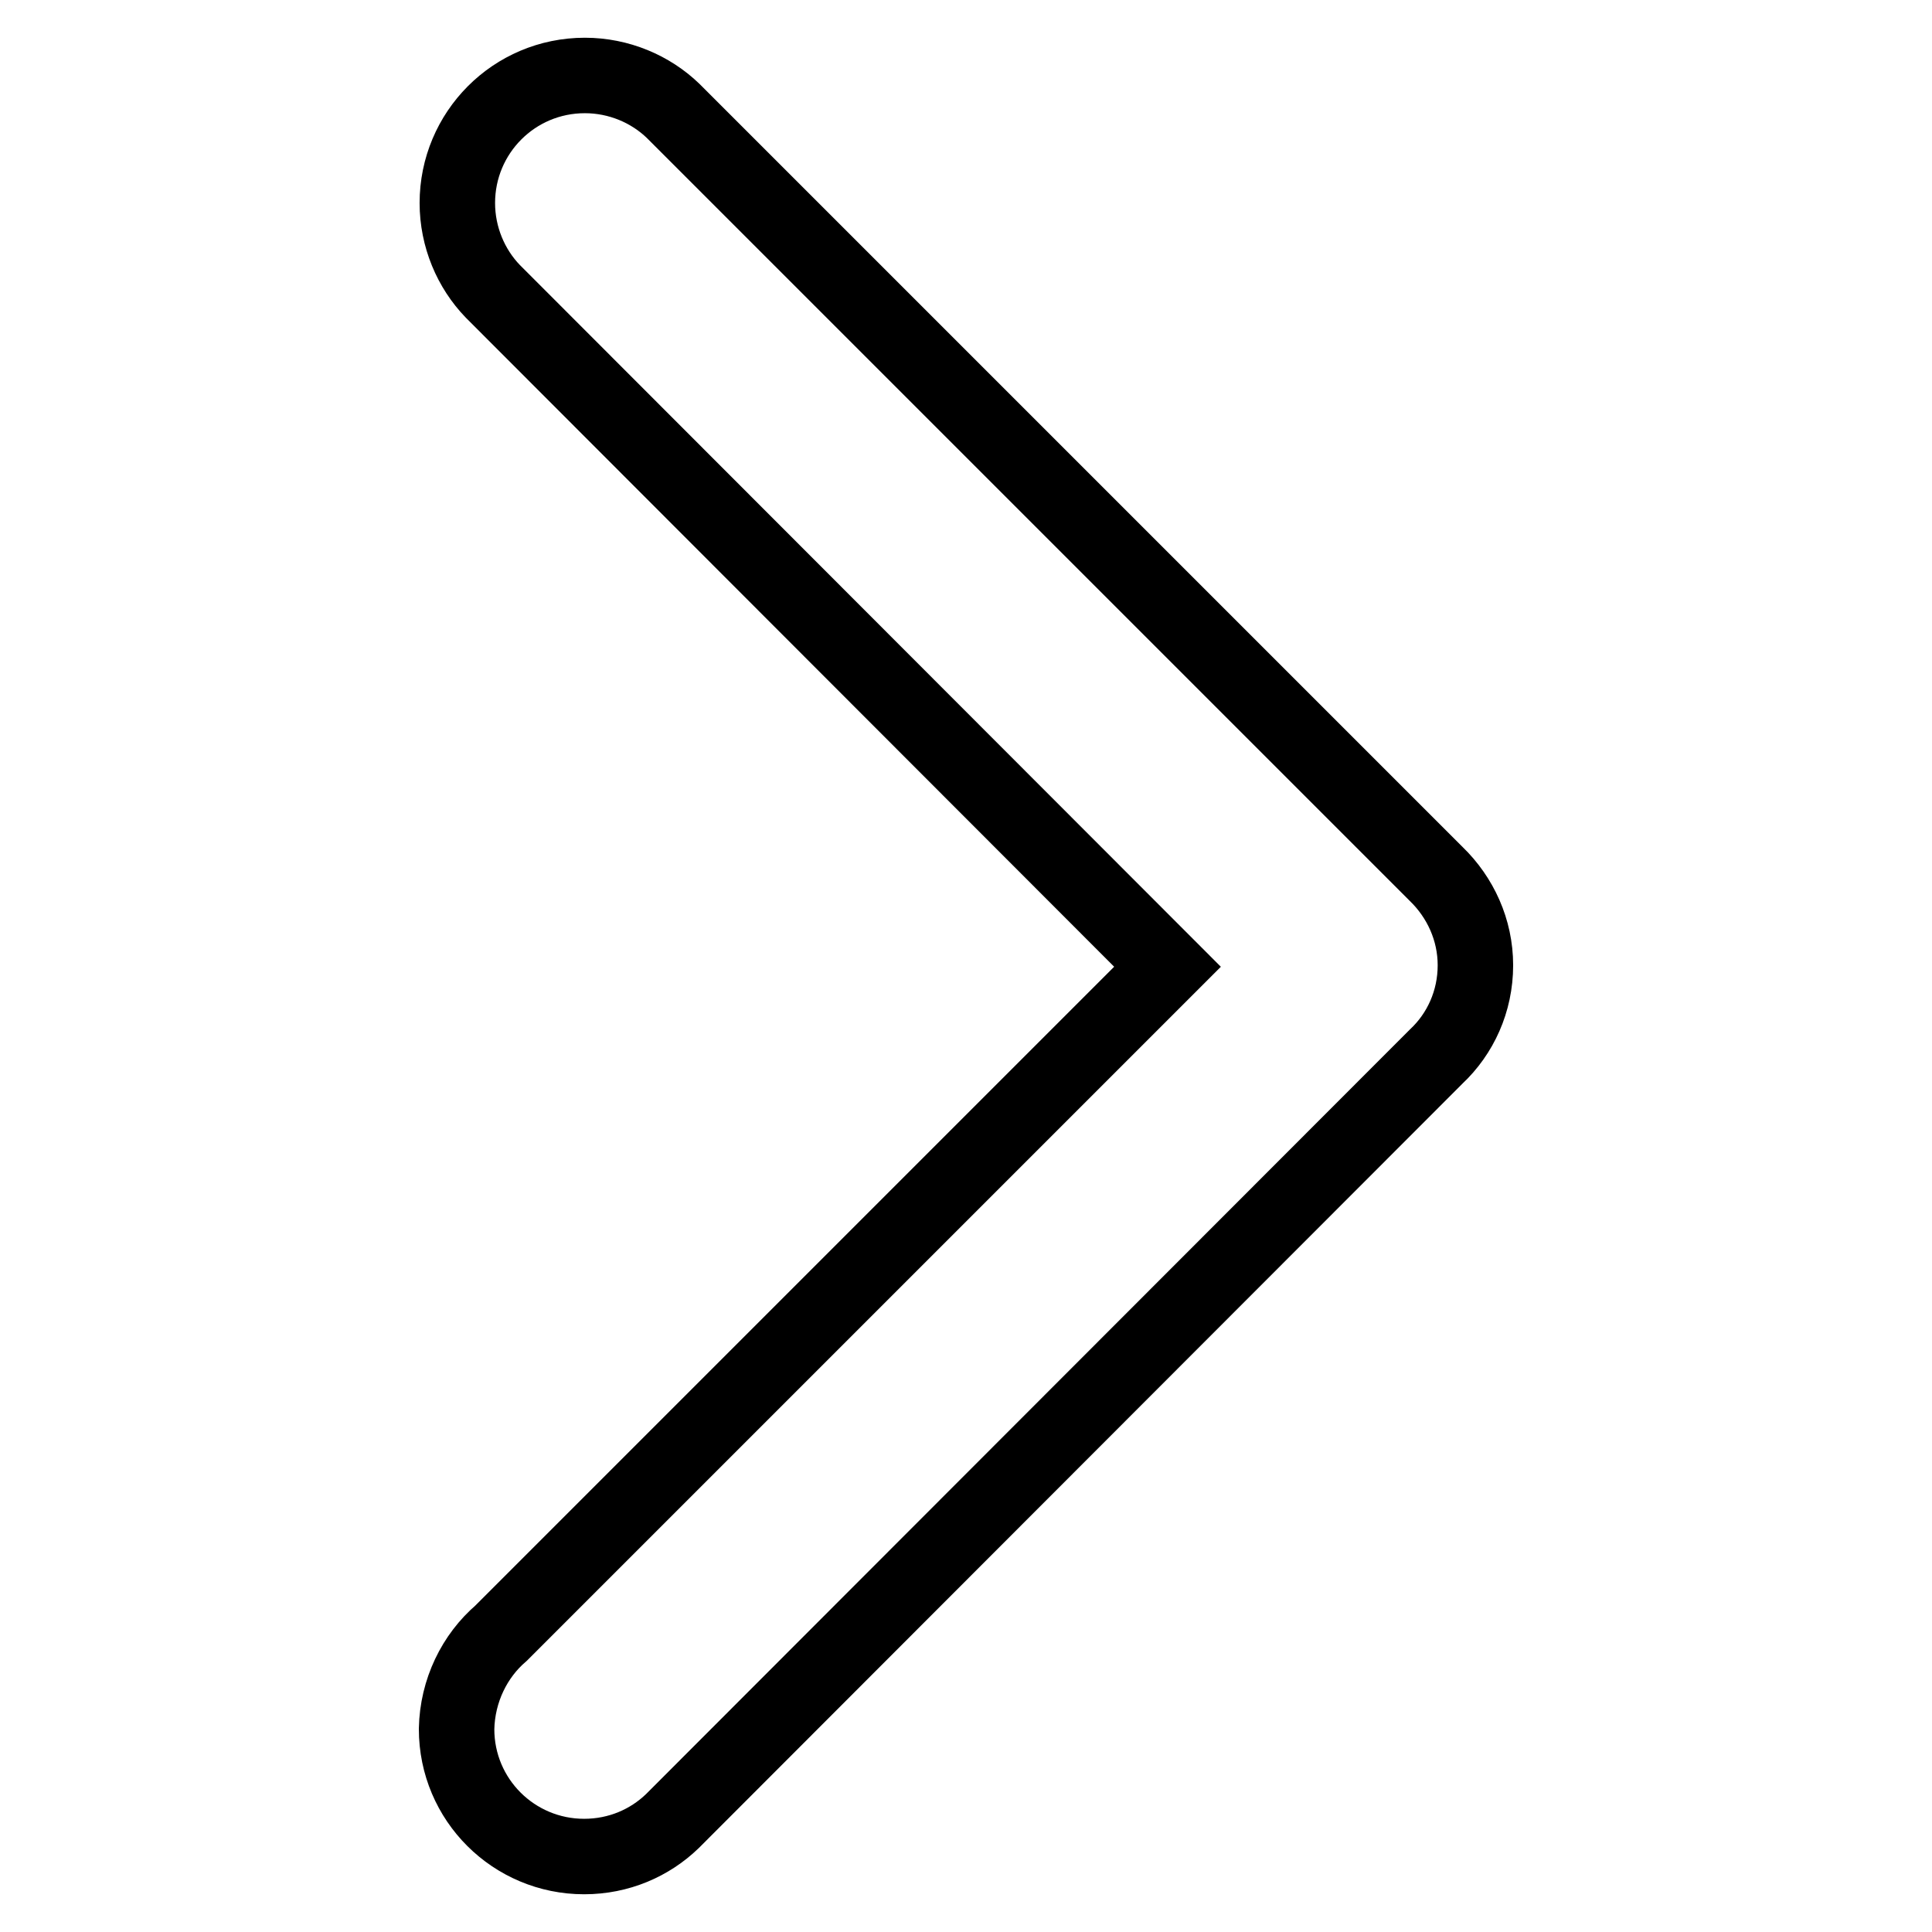 <?xml version="1.0" encoding="utf-8"?>
<!-- Svg Vector Icons : http://www.onlinewebfonts.com/icon -->
<!DOCTYPE svg PUBLIC "-//W3C//DTD SVG 1.1//EN" "http://www.w3.org/Graphics/SVG/1.1/DTD/svg11.dtd">
<svg version="1.1" xmlns="http://www.w3.org/2000/svg" xmlns:xlink="http://www.w3.org/1999/xlink" x="0px" y="0px" viewBox="0 0 256 256" enable-background="new 0 0 256 256" xml:space="preserve">
<g><g><path stroke-width="10" fill-opacity="0" stroke="#000000"  d="M66.4,216.4l88.3-88.3L65.3,38.6c-2.9-3-4.7-7.2-4.7-11.7c0-9.3,7.5-16.9,16.9-16.9c4.5,0,8.7,1.8,11.7,4.7l0,0l101.1,101.1c3.2,3.1,5.2,7.4,5.2,12.1c0,0,0,0,0,0v0c0,4.8-2,9.1-5.2,12.1l0,0L89.1,241.3c-3,2.9-7.1,4.7-11.7,4.7c-9.3,0-16.9-7.5-16.9-16.9C60.6,224,62.9,219.4,66.4,216.4L66.4,216.4z"/></g></g>
</svg>